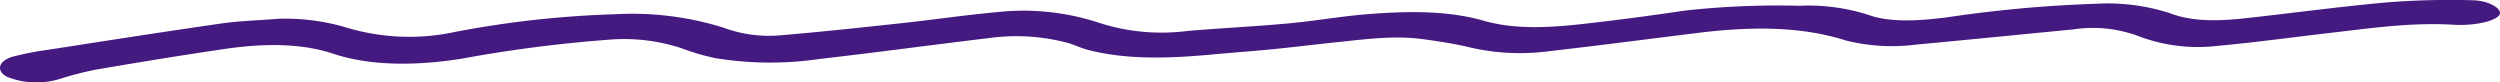 <svg xmlns="http://www.w3.org/2000/svg" width="299.003" height="9.852" viewBox="0 0 299.003 9.852">
  <path id="txt-line" d="M551.19,2634.22a25.8,25.8,0,0,1,8.41,1.06,25.961,25.961,0,0,0,12.96.5,121.067,121.067,0,0,1,19.11-2.11,36.682,36.682,0,0,1,12.94,1.6,15.628,15.628,0,0,0,6.73.93c4.87-.41,9.7-.93,14.51-1.45,3.82-.41,7.55-.97,11.4-1.32a28.945,28.945,0,0,1,12.25,1.25,24.351,24.351,0,0,0,10.56,1c4.02-.35,8.11-.54,12.12-.91,3.26-.3,6.39-.87,9.66-1.12,4.84-.38,9.56-.4,13.72.8,4.75,1.36,10.01.61,15.11,0,3.01-.36,5.98-.78,8.92-1.21a100.561,100.561,0,0,1,13.7-.58,23.419,23.419,0,0,1,8.34,1.11c2.6.92,6.04.69,9.28.28a155.247,155.247,0,0,1,17.86-1.63,24.344,24.344,0,0,1,8.87,1.13c2.55.99,5.59.97,8.82.62,5.7-.62,11.31-1.39,17.05-1.91a95.5,95.5,0,0,1,10.31-.26c2.16.05,3.67,1.13,3.2,1.78-.54.75-3.04,1.29-5.4,1.15-5.03-.3-9.72.38-14.45.93-4.6.53-9.14,1.16-13.8,1.59a20.061,20.061,0,0,1-9.56-1.18,15.577,15.577,0,0,0-7.77-.78c-6.25.6-12.48,1.23-18.74,1.81a22.7,22.7,0,0,1-8.44-.49c-5.31-1.7-11.29-1.7-17.73-.9-5.99.74-11.95,1.52-17.98,2.21a26.377,26.377,0,0,1-9.28-.49c-1.69-.41-3.62-.71-5.53-.97-3.54-.49-7.02.02-10.48.37-2.5.26-4.97.57-7.48.82-2.47.24-4.97.42-7.45.65-5.19.48-10.23.61-14.72-.57-.87-.23-1.53-.57-2.37-.82a23.789,23.789,0,0,0-9.42-.59c-6.8.81-13.53,1.73-20.36,2.51a40.6,40.6,0,0,1-12.36-.1,27.432,27.432,0,0,1-4.08-1.19,22.025,22.025,0,0,0-8.87-1.01,164.432,164.432,0,0,0-17.38,2.25c-5.26.84-10.82.94-15.43-.59-3.88-1.29-8.42-1.24-13.06-.55-5.19.76-10.3,1.6-15.38,2.47a39.244,39.244,0,0,0-4.28,1.11,9.475,9.475,0,0,1-6.24-.25c-1.38-.69-1.12-1.93.7-2.44a35.884,35.884,0,0,1,4-.78c6.97-1.08,13.93-2.17,20.95-3.18,2.08-.3,4.37-.36,6.57-.54Z" transform="translate(-518.103 -2631.969)" fill="#451a80"/>
</svg>
